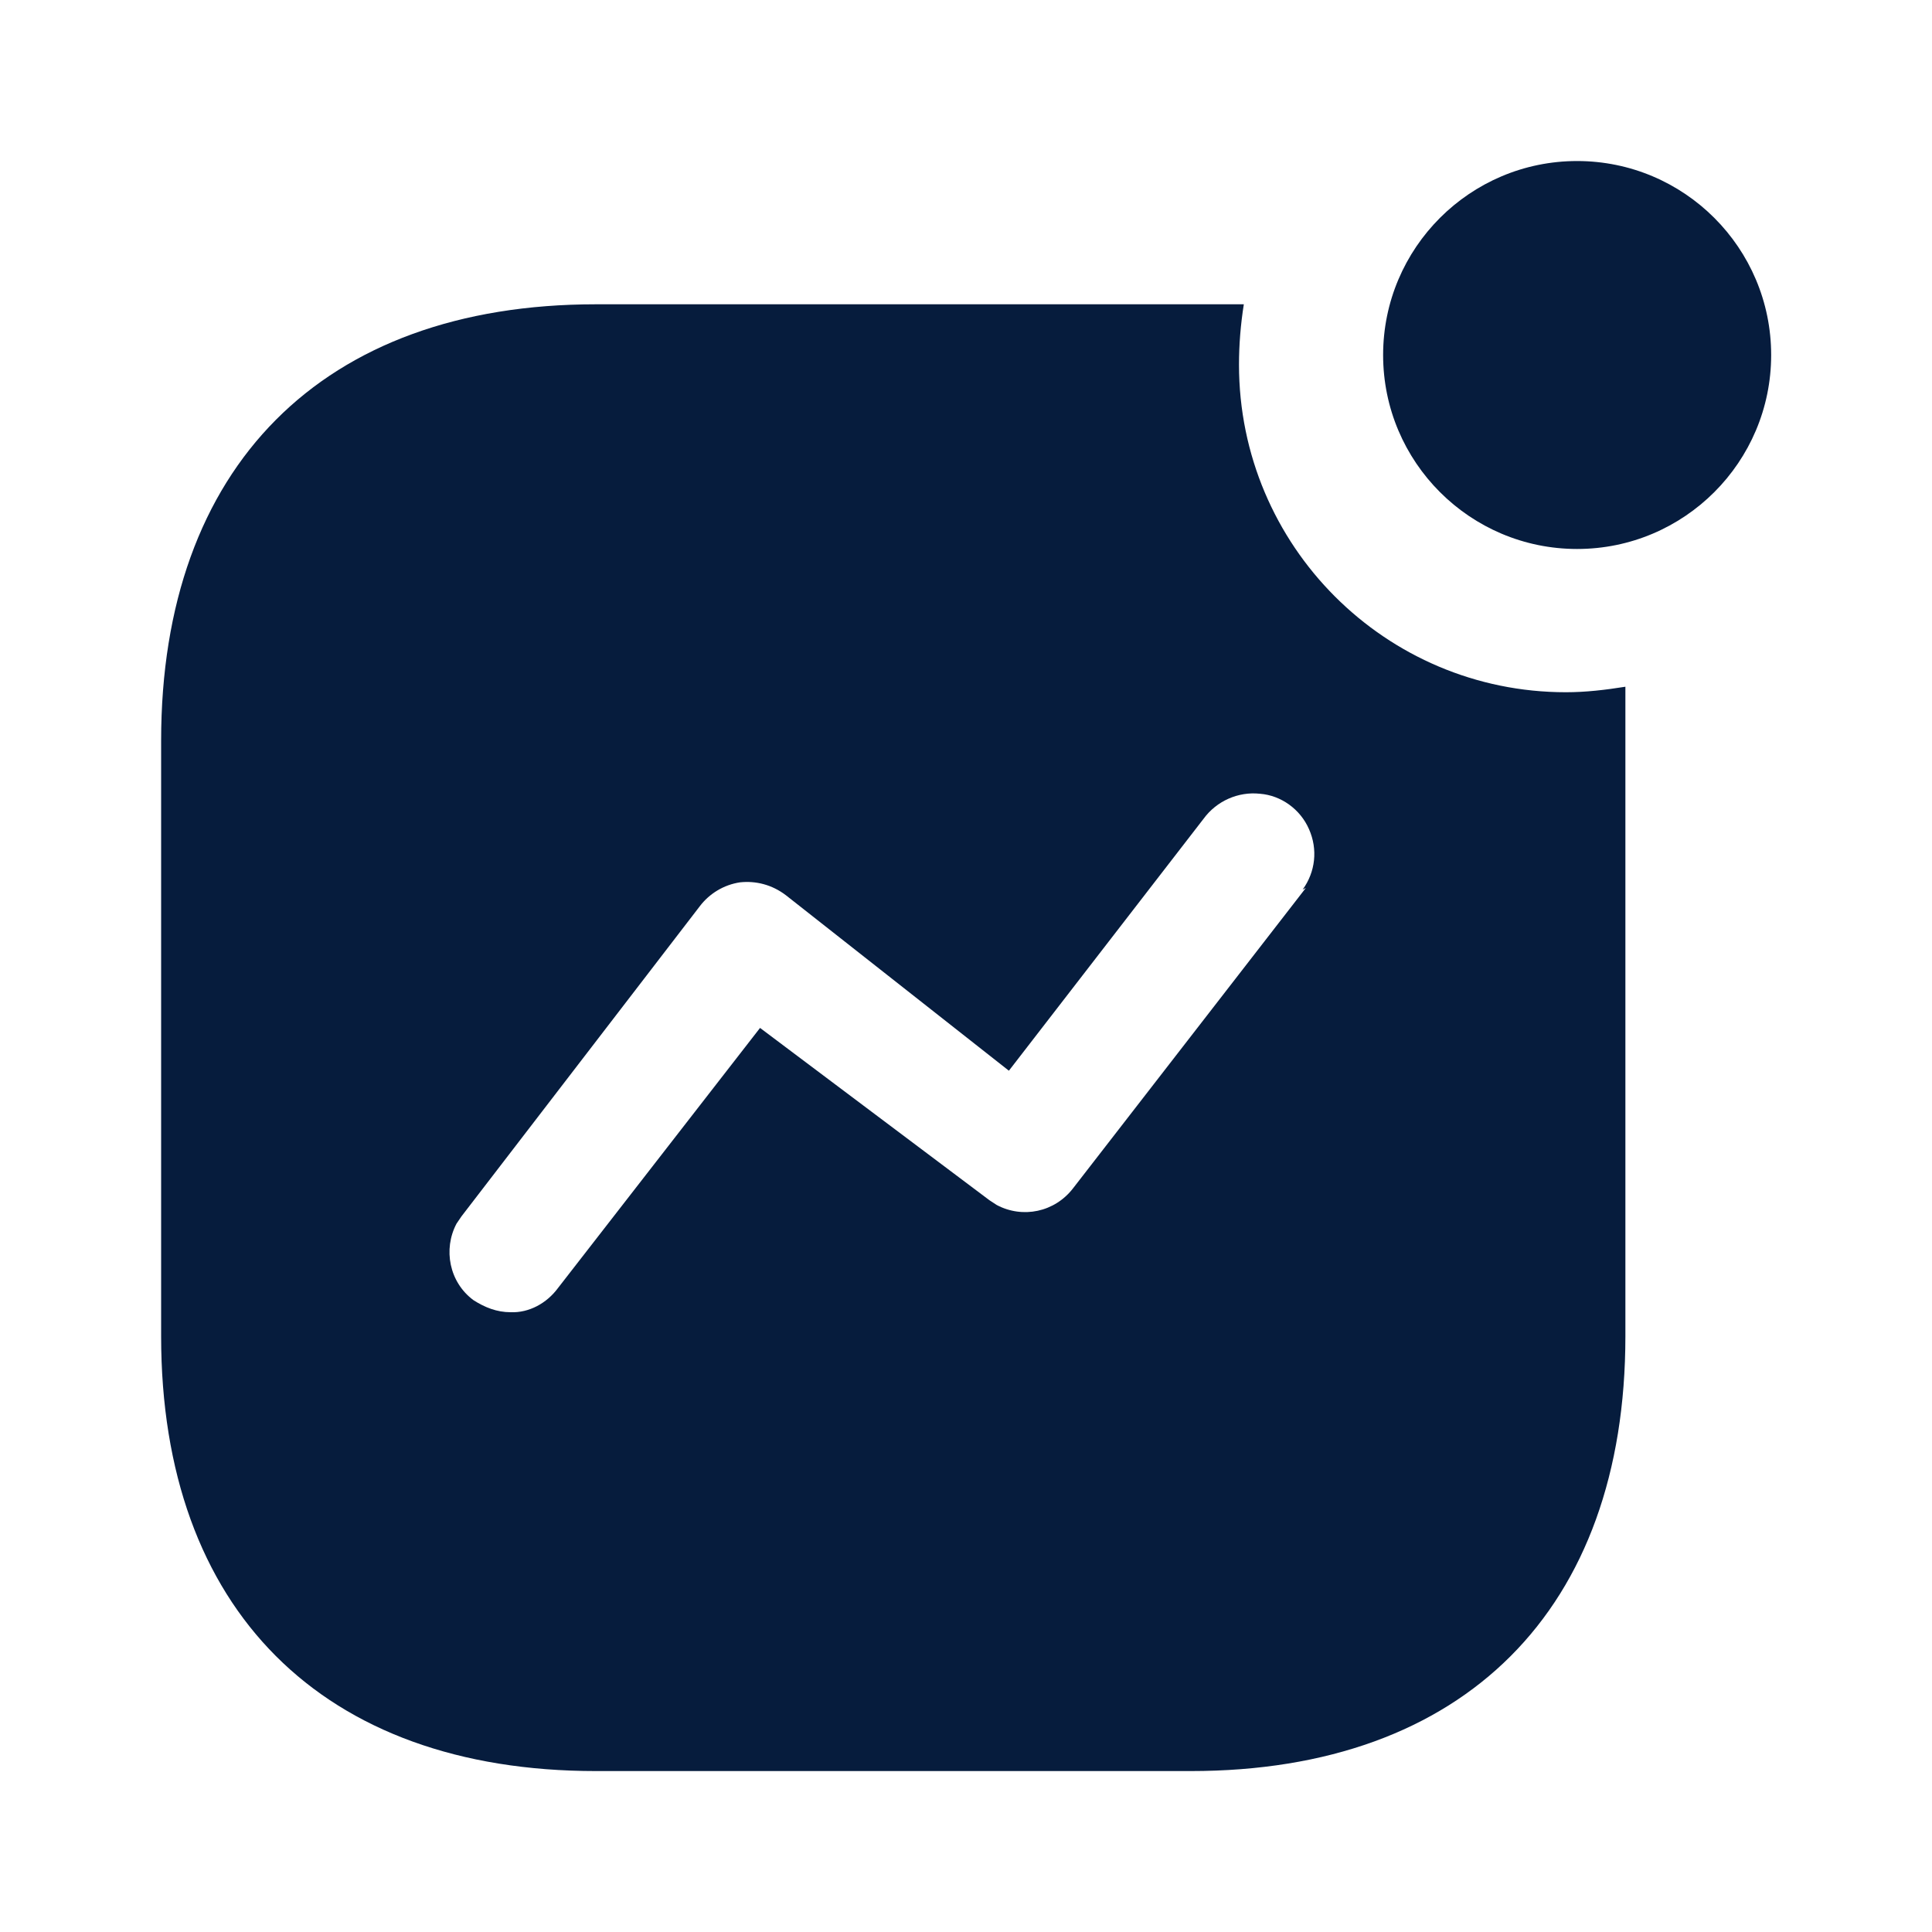<svg width="20" height="20" viewBox="0 0 20 20" fill="none" xmlns="http://www.w3.org/2000/svg">
<path fill-rule="evenodd" clip-rule="evenodd" d="M14.318 3.675C14.318 2.567 15.218 1.667 16.326 1.667C17.435 1.667 18.335 2.567 18.335 3.675C18.335 4.783 17.435 5.683 16.326 5.683C15.218 5.683 14.318 4.783 14.318 3.675ZM11.11 12.299L13.518 9.192L13.485 9.209C13.618 9.025 13.643 8.792 13.551 8.584C13.46 8.375 13.26 8.234 13.044 8.217C12.818 8.192 12.594 8.292 12.46 8.475L10.444 11.084L8.135 9.267C7.993 9.159 7.826 9.116 7.66 9.134C7.494 9.159 7.344 9.249 7.243 9.383L4.777 12.592L4.726 12.667C4.585 12.933 4.651 13.274 4.901 13.459C5.018 13.534 5.143 13.584 5.285 13.584C5.477 13.592 5.66 13.491 5.776 13.334L7.868 10.641L10.243 12.425L10.318 12.474C10.585 12.616 10.918 12.55 11.11 12.299ZM12.876 3.15C12.843 3.359 12.826 3.567 12.826 3.775C12.826 5.65 14.343 7.166 16.21 7.166C16.418 7.166 16.618 7.142 16.826 7.109V13.833C16.826 16.659 15.16 18.334 12.326 18.334H6.169C3.335 18.334 1.668 16.659 1.668 13.833V7.667C1.668 4.834 3.335 3.15 6.169 3.15H12.876Z" fill="#061C3D"/>
</svg>
